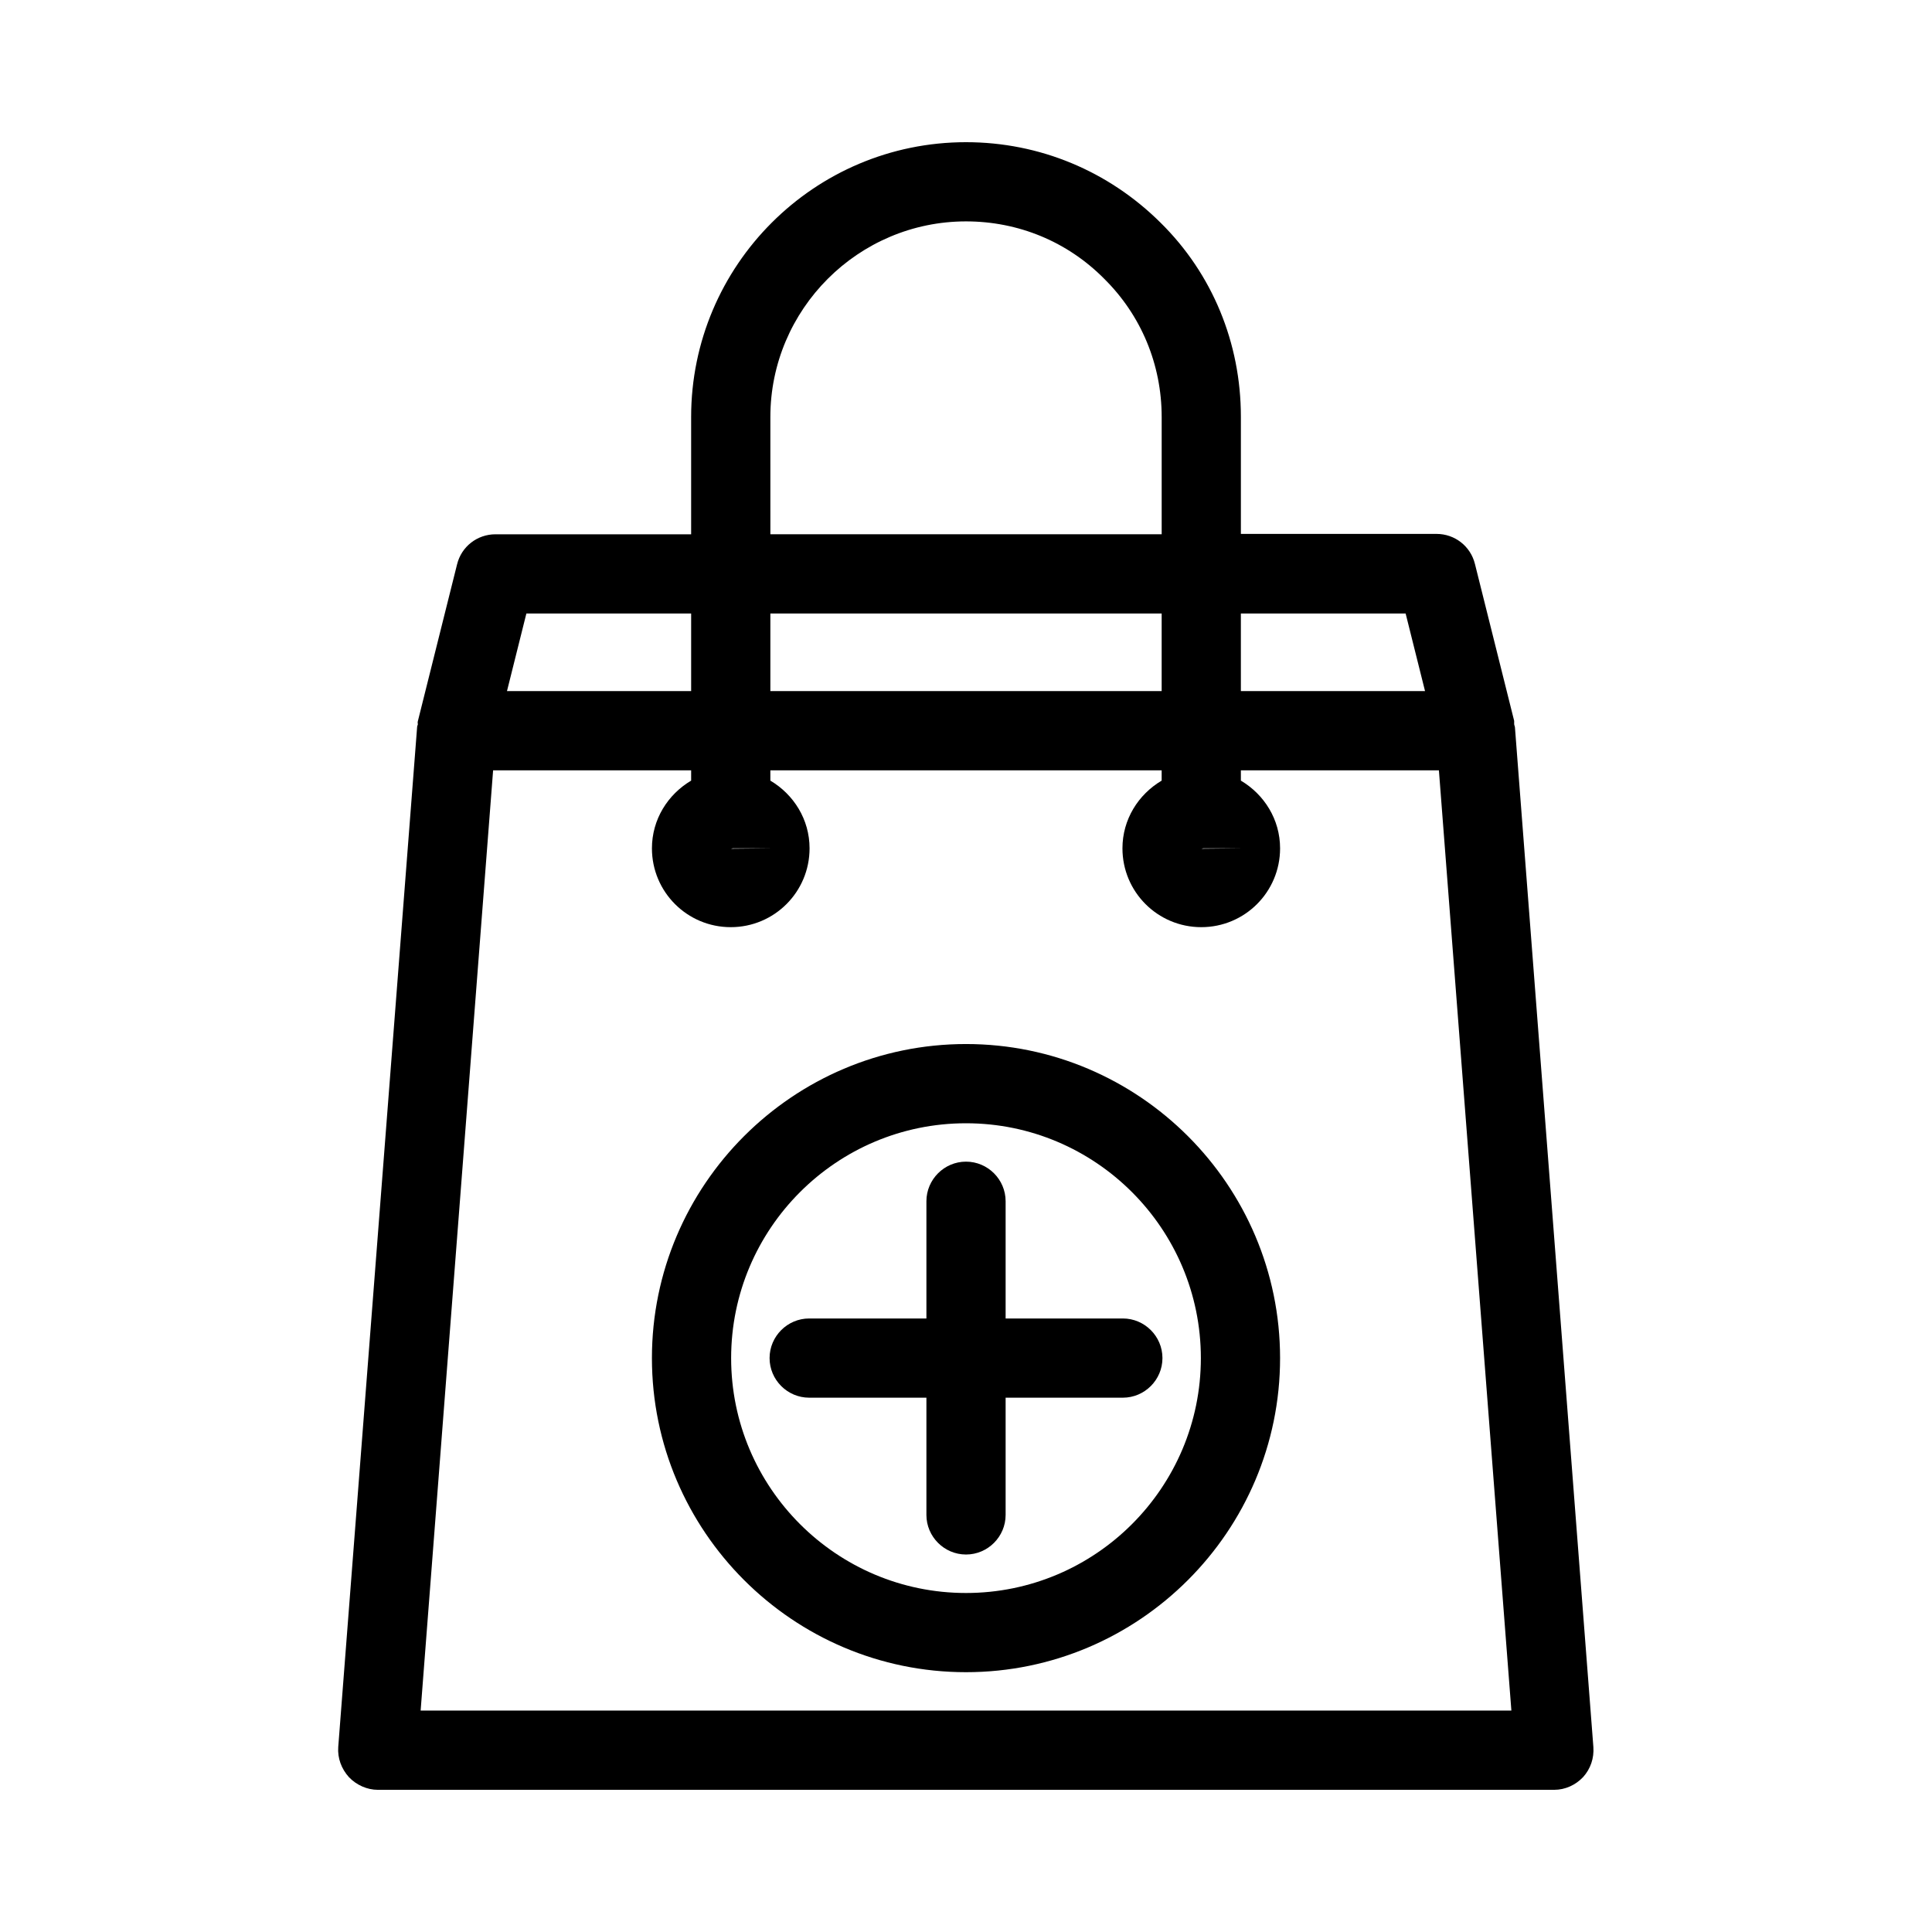 <?xml version="1.0" encoding="UTF-8"?>
<!-- Uploaded to: SVG Repo, www.svgrepo.com, Generator: SVG Repo Mixer Tools -->
<svg fill="#000000" width="800px" height="800px" version="1.1" viewBox="144 144 512 512" xmlns="http://www.w3.org/2000/svg">
 <g>
  <path d="m410.5 493.41v-31.066c0-5.773-4.723-10.496-10.496-10.496s-10.496 4.723-10.496 10.496v31.066h-31.066c-5.773 0-10.496 4.723-10.496 10.496 0 5.773 4.723 10.496 10.496 10.496h31.066v31.066c0 5.773 4.723 10.496 10.496 10.496s10.496-4.723 10.496-10.496v-31.066h31.066c5.773 0 10.496-4.723 10.496-10.496 0-5.773-4.723-10.496-10.496-10.496z"/>
  <path d="m400 420.68c-45.867 0-83.234 37.367-83.234 83.234 0 45.867 37.367 83.234 83.234 83.234s83.234-37.367 83.234-83.234c-0.004-45.867-37.367-83.234-83.234-83.234zm0 145.48c-34.32 0-62.242-27.918-62.242-62.242 0-34.32 27.918-62.242 62.242-62.242 34.32 0 62.242 27.918 62.242 62.242-0.004 34.32-27.922 62.242-62.242 62.242z"/>
  <path d="m563.53 614.96c1.996-2.203 2.938-5.039 2.731-7.977l-20.781-270.17c0-0.316-0.211-0.629-0.211-0.945v-0.84l-10.391-41.562c-1.156-4.723-5.352-7.977-10.18-7.977h-51.852v-31.066c0-19.523-7.559-37.891-21.309-51.43-13.75-13.648-32.016-21.312-51.535-21.312-40.199 0-72.844 32.645-72.844 72.844v31.066h-51.852c-4.828 0-9.027 3.254-10.18 7.977l-10.391 41.562c-0.105 0.316 0 0.523 0 0.84-0.105 0.316-0.211 0.523-0.211 0.945l-20.887 270.07c-0.211 2.938 0.84 5.773 2.832 7.977 1.996 2.098 4.828 3.359 7.66 3.359h311.73c2.945 0 5.672-1.262 7.668-3.359zm-90.688-308.38h43.664l5.144 20.57h-48.805zm-9.969 62.242h9.867l-10.391 0.105c0.207 0 0.312-0.105 0.523-0.105zm-114.72-114.3c0-28.551 23.301-51.852 51.852-51.852 13.855 0 26.871 5.352 36.633 15.219 9.762 9.656 15.219 22.672 15.219 36.633v31.066h-103.7zm0 52.059h103.7v20.57h-103.7zm-9.973 62.242h9.867l-10.391 0.105c0.211 0 0.316-0.105 0.523-0.105zm-54.684-62.242h43.664v20.57h-48.805zm-28.023 290.74 19.207-249.18h52.48v2.731c-6.191 3.672-10.391 10.285-10.391 17.949 0 11.547 9.34 20.887 20.887 20.887s20.887-9.34 20.887-20.887c0-7.66-4.199-14.273-10.391-17.949v-2.731h103.7v2.731c-6.191 3.672-10.391 10.285-10.391 17.949 0 11.547 9.34 20.887 20.887 20.887s20.887-9.34 20.887-20.887c0-7.66-4.199-14.273-10.391-17.949v-2.731h52.48l19.207 249.18z"/>
 </g>
</svg>